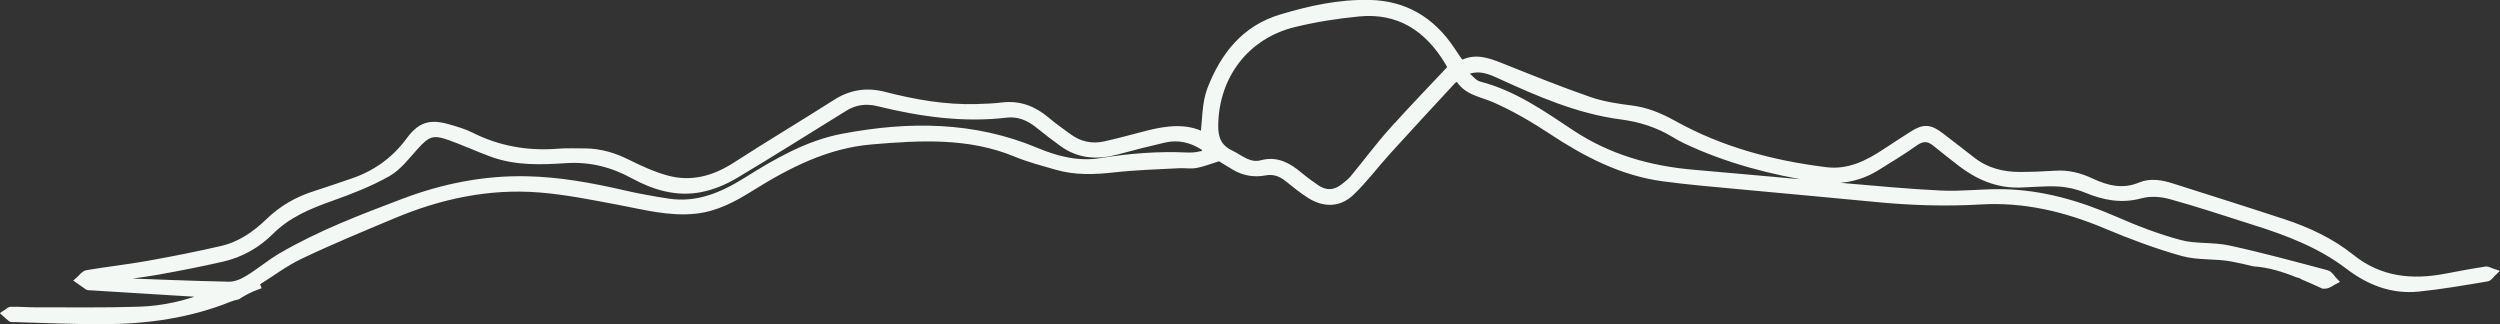 <svg xmlns="http://www.w3.org/2000/svg" xmlns:xlink="http://www.w3.org/1999/xlink" id="a" viewBox="0 0 376 48.79"><rect x="0" y="0" width="376" height="48.79" fill="#333333" stroke="none"/><defs><style>.c,.d{fill:none;}.e{fill:#f4f8f4;}.f{clip-path:url(#b);}.d{stroke:#f4f8f4;stroke-miterlimit:10;stroke-width:1px;}</style><clipPath id="b"><rect x="0" width="376" height="48.79" style="fill:none;"></rect></clipPath></defs><g style="clip-path:url(#b);"><path d="M209.29,19.78c-2.01,2.25-3.81,4.69-5.74,7.02-.43,.52-.98,.95-1.52,1.36-1.3,1-2.67,1.04-4.03,.13-.91-.62-1.8-1.28-2.65-1.99-1.64-1.36-3.35-2.32-5.6-1.71-1.87,.5-3.19-.8-4.7-1.53-1.82-.88-2.35-2.27-2.33-4.21,.09-7.43,4.66-13.49,11.89-15.26,3.18-.78,6.44-1.29,9.7-1.61,6.06-.6,10.39,2.23,13.45,7.28,.2,.33,.38,.67,.51,.91-3.07,3.27-6.09,6.38-8.98,9.62m-28.46,3.47c-.76,.12-1.53,.23-2.29,.19-4.37-.21-8.69,.14-13.01,.84-3.34,.54-6.6-.28-9.63-1.55-9.47-3.98-19.19-4-29.06-2.14-5.39,1.01-10.04,3.73-14.61,6.59-3.59,2.24-7.35,3.85-11.71,3.19-2.32-.35-4.63-.77-6.92-1.3-4.75-1.09-9.52-1.96-14.42-2.06-6.4-.13-12.55,1.11-18.52,3.37-6.27,2.38-12.53,4.75-18.34,8.14-1.76,1.03-3.33,2.38-5.08,3.43-.83,.5-1.88,.94-2.82,.92-5.76-.12-11.52-.37-17.28-.58-.21,0-.41-.05-.62-.08l-.04-.36c2.39-.33,4.79-.6,7.16-1.02,3.27-.58,6.53-1.22,9.77-1.96,2.81-.64,5.28-2.04,7.3-4.06,2.57-2.56,5.74-3.88,9.07-5.06,2.92-1.04,5.85-2.17,8.53-3.69,1.64-.93,2.88-2.62,4.19-4.06,1.78-1.97,2.63-2.3,5.15-1.4,2.13,.76,4.18,1.71,6.31,2.49,3.62,1.33,7.39,1.2,11.14,.95,3.66-.24,6.99,.6,10.19,2.35,3.13,1.71,6.52,2.72,10.1,2.01,1.8-.35,3.6-1.11,5.18-2.05,5.53-3.29,10.97-6.74,16.45-10.12,1.56-.96,3.21-1.2,5.04-.75,6.33,1.55,12.73,2.49,19.28,1.72,1.85-.22,3.42,.45,4.84,1.6,1.16,.94,2.35,1.84,3.55,2.72,2.54,1.87,5.33,2.03,8.29,1.22,2.34-.64,4.7-1.23,7.07-1.78,2.1-.49,4.07-.04,5.87,1.11,.22,.14,.35,.42,.52,.64-.22,.17-.42,.46-.66,.5m193.03,17.34c-1.98,.3-3.95,.67-5.92,1.05-5.17,.99-9.98,.54-14.29-2.91-3.02-2.42-6.52-4.06-10.18-5.27-5.59-1.84-11.2-3.6-16.81-5.39-1.58-.5-3.22-.8-4.77-.15-2.62,1.09-5.02,.49-7.4-.63-1.69-.8-3.44-1.24-5.33-1.12-1.79,.12-3.58,.19-5.38,.19-2.62,0-5.07-.62-7.18-2.28-1.54-1.21-3.11-2.4-4.66-3.6-1.7-1.32-2.6-1.37-4.39-.21-1.29,.83-2.59,1.65-3.87,2.51-2.75,1.83-5.63,3.29-9.07,2.86-8.07-1-15.81-3.06-22.96-7.05-1.98-1.1-4.04-1.96-6.35-2.24-2.15-.26-4.34-.61-6.37-1.32-4.46-1.55-8.85-3.33-13.24-5.08-1.95-.77-3.85-1.46-5.88-.36-.21-.26-.36-.41-.48-.58-.36-.53-.72-1.06-1.07-1.59-2.93-4.37-6.95-6.81-12.28-6.93-4.58-.1-8.97,.87-13.33,2.18-5.49,1.65-8.61,5.71-10.56,10.7-.85,2.17-.74,4.7-1.06,7.04-2.54-1.39-5.48-1.02-8.42-.28-2.15,.55-4.28,1.15-6.45,1.63-1.97,.43-3.82,.03-5.46-1.18-1.1-.81-2.22-1.59-3.26-2.47-1.95-1.66-4.11-2.52-6.71-2.2-1.27,.16-2.55,.2-3.83,.24-4.74,.14-9.36-.68-13.92-1.85-2.64-.68-5.01-.31-7.32,1.17-4.96,3.17-10.02,6.17-14.96,9.37-3.26,2.11-6.7,3.07-10.46,2.03-2.04-.56-4-1.47-5.9-2.41-2.03-1.01-4.12-1.63-6.38-1.64-1.37,0-2.74-.06-4.1,.05-4.58,.35-8.91-.41-13.03-2.48-1.09-.55-2.31-.89-3.5-1.23-2.67-.76-4.12-.29-5.78,1.97-2.23,3.03-5.14,5.07-8.68,6.25-1.82,.61-3.63,1.25-5.46,1.83-2.65,.83-4.99,2.17-6.99,4.11-2.02,1.95-4.32,3.54-7.09,4.17-3.65,.84-7.33,1.57-11.02,2.23-3.06,.55-6.16,.88-9.23,1.41-.46,.08-.84,.68-1.25,1.03,.45,.32,.89,.64,1.34,.94,.1,.06,.25,.05,.38,.06,5.36,.33,10.73,.66,16.09,.99,.66,.04,1.31,.09,1.97,.14-3.49,1.43-7.08,2.23-10.75,2.34-5.2,.17-10.41,.08-15.61,.09-1.2,0-2.39-.11-3.58-.08-.29,0-.57,.34-.86,.52,.28,.25,.53,.52,.83,.74,.12,.08,.33,.04,.5,.04,4.52,.12,9.05,.35,13.57,.32,6.44-.04,12.76-.92,18.79-3.35,.39-.16,.8-.27,1.22-.36,.92-.6,1.91-1.11,2.98-1.5-.06-.16-.13-.33-.19-.49,2.23-1.4,4.36-3.02,6.73-4.14,4.54-2.16,9.2-4.08,13.84-6.03,7.06-2.97,14.43-4.56,22.1-3.94,3.98,.32,7.92,1.12,11.86,1.86,3.85,.72,7.65,1.77,11.64,1.32,3.07-.35,5.69-1.77,8.22-3.35,5.62-3.51,11.42-6.49,18.19-7.06,7.35-.62,14.66-1.04,21.71,1.88,1.96,.81,4.05,1.35,6.09,1.94,2.84,.82,5.71,.72,8.63,.39,3.25-.37,6.54-.45,9.81-.63,.85-.05,1.73,.12,2.55-.03,1.07-.2,2.1-.62,3.52-1.06,.47,.29,1.38,.85,2.29,1.39,1.42,.84,2.97,1.09,4.56,.79,1.3-.24,2.34,.12,3.33,.89,1.14,.89,2.25,1.84,3.48,2.6,2.13,1.32,4.35,1.28,6.15-.44,1.97-1.87,3.6-4.08,5.43-6.1,3.23-3.56,6.51-7.09,9.77-10.62,.19-.21,.47-.34,.86-.61,1.19,2.24,3.5,2.43,5.5,3.31,2.99,1.31,5.86,2.99,8.59,4.79,5.19,3.43,10.6,6.24,16.84,7.07,3.89,.52,7.81,.84,11.71,1.21,6.76,.64,13.52,1.23,20.27,1.89,5.23,.51,10.45,.68,15.71,.37,6.54-.39,12.77,1.09,18.81,3.63,3.76,1.58,7.61,3.03,11.54,4.13,2.38,.67,5.02,.36,7.48,.83,1.09,.21,2.18,.45,3.26,.72,2.28,.15,4.47,.83,6.61,1.69,.15,.04,.29,.08,.44,.11,.09,.02,.17,.08,.26,.17,.04,.02,.08,.03,.12,.05,1.02,.43,2.02,.88,3.02,1.34,.1,0,.19,0,.29-.01,.47-.02,.92-.42,1.38-.65-.38-.39-.69-1.01-1.14-1.13-4.9-1.3-9.8-2.64-14.76-3.72-2.4-.52-5-.2-7.35-.83-3.32-.89-6.57-2.14-9.72-3.52-5.46-2.38-11.07-4.03-17.06-4.11-3.02-.04-6.06,.35-9.08,.21-4.9-.23-9.79-.7-14.68-1.12-7.53-.65-15.05-1.37-22.58-2.01-6.62-.56-12.8-2.31-18.4-6.02-4.36-2.89-8.66-5.93-13.87-7.27-.79-.2-1.41-1.09-2.34-1.85,2.29-1.03,3.94-.24,5.56,.5,5.83,2.66,11.71,5.23,18.12,6.07,2.9,.38,5.56,1.22,8.04,2.73,.55,.33,1.11,.65,1.68,.92,6.27,2.96,12.9,4.68,19.71,5.75,3.16,.49,6.23,.04,9-1.68,1.92-1.19,3.86-2.36,5.7-3.67,1.12-.8,2.05-.88,3.11-.02,1.26,1.02,2.53,2.03,3.82,3.02,2.6,2.01,5.49,3.27,8.84,3.2,1.96-.05,3.93-.27,5.89-.16,1.41,.08,2.86,.41,4.17,.95,2.68,1.11,5.29,1.63,8.2,.84,1.39-.38,3.08-.27,4.49,.12,4.23,1.16,8.4,2.57,12.59,3.89,5.02,1.58,9.91,3.43,14.16,6.67,3.09,2.36,6.56,3.73,10.48,3.34,3.48-.35,6.93-.96,10.37-1.53,.36-.06,.65-.58,.97-.88-.4-.13-.82-.42-1.19-.36" style="fill:#f4f8f4;"></path><path d="M209.29,19.78c-2.01,2.25-3.81,4.69-5.74,7.02-.43,.52-.98,.95-1.52,1.36-1.3,1-2.67,1.04-4.03,.13-.91-.62-1.8-1.28-2.65-1.99-1.64-1.36-3.35-2.32-5.6-1.71-1.87,.5-3.19-.8-4.7-1.53-1.82-.88-2.35-2.27-2.33-4.21,.09-7.43,4.66-13.49,11.89-15.26,3.18-.78,6.44-1.29,9.7-1.61,6.06-.6,10.39,2.23,13.45,7.28,.2,.33,.38,.67,.51,.91-3.07,3.27-6.09,6.38-8.98,9.62Zm-28.46,3.47c-.76,.12-1.53,.23-2.29,.19-4.37-.21-8.69,.14-13.01,.84-3.34,.54-6.6-.28-9.63-1.55-9.47-3.98-19.19-4-29.06-2.14-5.39,1.01-10.04,3.73-14.61,6.59-3.59,2.24-7.35,3.85-11.71,3.19-2.32-.35-4.63-.77-6.92-1.3-4.75-1.09-9.52-1.96-14.42-2.06-6.4-.13-12.55,1.11-18.52,3.37-6.27,2.38-12.53,4.75-18.34,8.14-1.76,1.03-3.33,2.38-5.08,3.43-.83,.5-1.88,.94-2.82,.92-5.76-.12-11.52-.37-17.28-.58-.21,0-.41-.05-.62-.08l-.04-.36c2.39-.33,4.79-.6,7.16-1.02,3.27-.58,6.53-1.22,9.77-1.96,2.81-.64,5.28-2.04,7.3-4.06,2.57-2.56,5.74-3.88,9.07-5.06,2.92-1.04,5.85-2.17,8.53-3.69,1.64-.93,2.88-2.62,4.19-4.06,1.78-1.97,2.63-2.3,5.15-1.4,2.13,.76,4.18,1.71,6.31,2.49,3.62,1.33,7.39,1.2,11.14,.95,3.66-.24,6.99,.6,10.19,2.35,3.13,1.71,6.52,2.72,10.1,2.01,1.8-.35,3.6-1.11,5.18-2.05,5.53-3.29,10.97-6.74,16.45-10.12,1.56-.96,3.21-1.2,5.04-.75,6.33,1.55,12.73,2.49,19.28,1.72,1.85-.22,3.42,.45,4.84,1.6,1.16,.94,2.35,1.84,3.55,2.72,2.54,1.87,5.33,2.03,8.29,1.22,2.34-.64,4.7-1.23,7.07-1.78,2.1-.49,4.07-.04,5.87,1.11,.22,.14,.35,.42,.52,.64-.22,.17-.42,.46-.66,.5Zm193.03,17.34c-1.98,.3-3.95,.67-5.92,1.05-5.17,.99-9.98,.54-14.29-2.91-3.02-2.42-6.52-4.06-10.18-5.27-5.59-1.84-11.2-3.6-16.81-5.39-1.58-.5-3.22-.8-4.77-.15-2.62,1.09-5.02,.49-7.4-.63-1.69-.8-3.44-1.24-5.33-1.12-1.79,.12-3.58,.19-5.38,.19-2.62,0-5.07-.62-7.18-2.28-1.54-1.21-3.11-2.4-4.66-3.6-1.7-1.32-2.6-1.37-4.39-.21-1.29,.83-2.59,1.65-3.87,2.51-2.75,1.83-5.63,3.29-9.07,2.86-8.07-1-15.81-3.06-22.96-7.05-1.98-1.1-4.04-1.96-6.35-2.24-2.15-.26-4.34-.61-6.37-1.32-4.46-1.55-8.85-3.33-13.24-5.08-1.95-.77-3.85-1.46-5.88-.36-.21-.26-.36-.41-.48-.58-.36-.53-.72-1.06-1.07-1.59-2.93-4.37-6.95-6.81-12.28-6.93-4.58-.1-8.97,.87-13.33,2.18-5.49,1.65-8.61,5.71-10.56,10.7-.85,2.17-.74,4.7-1.06,7.04-2.54-1.39-5.48-1.02-8.42-.28-2.15,.55-4.28,1.15-6.45,1.63-1.97,.43-3.82,.03-5.46-1.18-1.1-.81-2.22-1.59-3.26-2.47-1.95-1.66-4.11-2.52-6.71-2.2-1.27,.16-2.55,.2-3.83,.24-4.74,.14-9.36-.68-13.92-1.85-2.64-.68-5.01-.31-7.32,1.17-4.96,3.17-10.02,6.17-14.96,9.37-3.26,2.11-6.7,3.07-10.46,2.03-2.04-.56-4-1.47-5.9-2.41-2.03-1.01-4.12-1.63-6.38-1.64-1.37,0-2.74-.06-4.1,.05-4.58,.35-8.91-.41-13.03-2.48-1.09-.55-2.31-.89-3.5-1.23-2.67-.76-4.12-.29-5.78,1.97-2.23,3.03-5.14,5.07-8.68,6.25-1.82,.61-3.63,1.25-5.46,1.83-2.65,.83-4.99,2.17-6.99,4.11-2.02,1.95-4.32,3.54-7.09,4.17-3.65,.84-7.33,1.57-11.02,2.23-3.06,.55-6.16,.88-9.23,1.41-.46,.08-.84,.68-1.25,1.03,.45,.32,.89,.64,1.34,.94,.1,.06,.25,.05,.38,.06,5.36,.33,10.73,.66,16.09,.99,.66,.04,1.31,.09,1.97,.14-3.49,1.43-7.08,2.23-10.75,2.34-5.2,.17-10.41,.08-15.61,.09-1.2,0-2.39-.11-3.58-.08-.29,0-.57,.34-.86,.52,.28,.25,.53,.52,.83,.74,.12,.08,.33,.04,.5,.04,4.52,.12,9.05,.35,13.57,.32,6.44-.04,12.76-.92,18.79-3.35,.39-.16,.8-.27,1.22-.36,.92-.6,1.91-1.11,2.98-1.5-.06-.16-.13-.33-.19-.49,2.23-1.4,4.36-3.02,6.73-4.14,4.54-2.16,9.2-4.08,13.84-6.03,7.06-2.97,14.43-4.56,22.1-3.94,3.98,.32,7.92,1.12,11.86,1.86,3.85,.72,7.65,1.77,11.64,1.32,3.07-.35,5.69-1.77,8.22-3.35,5.62-3.51,11.42-6.49,18.19-7.06,7.35-.62,14.66-1.04,21.71,1.88,1.96,.81,4.05,1.35,6.09,1.94,2.84,.82,5.71,.72,8.63,.39,3.25-.37,6.54-.45,9.81-.63,.85-.05,1.73,.12,2.55-.03,1.07-.2,2.1-.62,3.52-1.06,.47,.29,1.38,.85,2.29,1.39,1.42,.84,2.97,1.09,4.56,.79,1.3-.24,2.34,.12,3.33,.89,1.14,.89,2.25,1.84,3.48,2.6,2.13,1.32,4.35,1.28,6.15-.44,1.97-1.87,3.6-4.08,5.43-6.1,3.23-3.56,6.51-7.09,9.77-10.62,.19-.21,.47-.34,.86-.61,1.19,2.24,3.5,2.43,5.5,3.31,2.99,1.31,5.86,2.99,8.59,4.79,5.19,3.43,10.6,6.24,16.84,7.07,3.89,.52,7.81,.84,11.71,1.21,6.76,.64,13.52,1.23,20.27,1.89,5.23,.51,10.45,.68,15.71,.37,6.54-.39,12.77,1.09,18.81,3.63,3.76,1.58,7.61,3.03,11.54,4.13,2.38,.67,5.02,.36,7.48,.83,1.09,.21,2.18,.45,3.26,.72,2.28,.15,4.47,.83,6.61,1.69,.15,.04,.29,.08,.44,.11,.09,.02,.17,.08,.26,.17,.04,.02,.08,.03,.12,.05,1.02,.43,2.02,.88,3.02,1.34,.1,0,.19,0,.29-.01,.47-.02,.92-.42,1.38-.65-.38-.39-.69-1.01-1.14-1.13-4.9-1.3-9.8-2.64-14.76-3.72-2.4-.52-5-.2-7.35-.83-3.32-.89-6.57-2.14-9.72-3.52-5.46-2.38-11.07-4.03-17.06-4.11-3.02-.04-6.06,.35-9.08,.21-4.9-.23-9.79-.7-14.68-1.12-7.53-.65-15.05-1.37-22.58-2.01-6.62-.56-12.8-2.31-18.4-6.02-4.36-2.89-8.66-5.93-13.87-7.27-.79-.2-1.41-1.09-2.34-1.85,2.29-1.03,3.94-.24,5.56,.5,5.83,2.66,11.71,5.23,18.12,6.07,2.9,.38,5.56,1.22,8.04,2.73,.55,.33,1.11,.65,1.68,.92,6.27,2.96,12.9,4.68,19.71,5.75,3.16,.49,6.23,.04,9-1.68,1.92-1.19,3.86-2.36,5.7-3.67,1.12-.8,2.05-.88,3.11-.02,1.26,1.02,2.53,2.03,3.82,3.02,2.6,2.01,5.49,3.27,8.84,3.2,1.96-.05,3.93-.27,5.89-.16,1.41,.08,2.86,.41,4.17,.95,2.68,1.11,5.29,1.63,8.2,.84,1.39-.38,3.08-.27,4.49,.12,4.23,1.16,8.4,2.57,12.59,3.89,5.02,1.58,9.91,3.43,14.16,6.67,3.09,2.36,6.56,3.73,10.48,3.34,3.48-.35,6.93-.96,10.37-1.53,.36-.06,.65-.58,.97-.88-.4-.13-.82-.42-1.19-.36Z" style="fill:none; stroke:#f4f8f4; stroke-miterlimit:10; stroke-width:1px;"></path></g></svg>